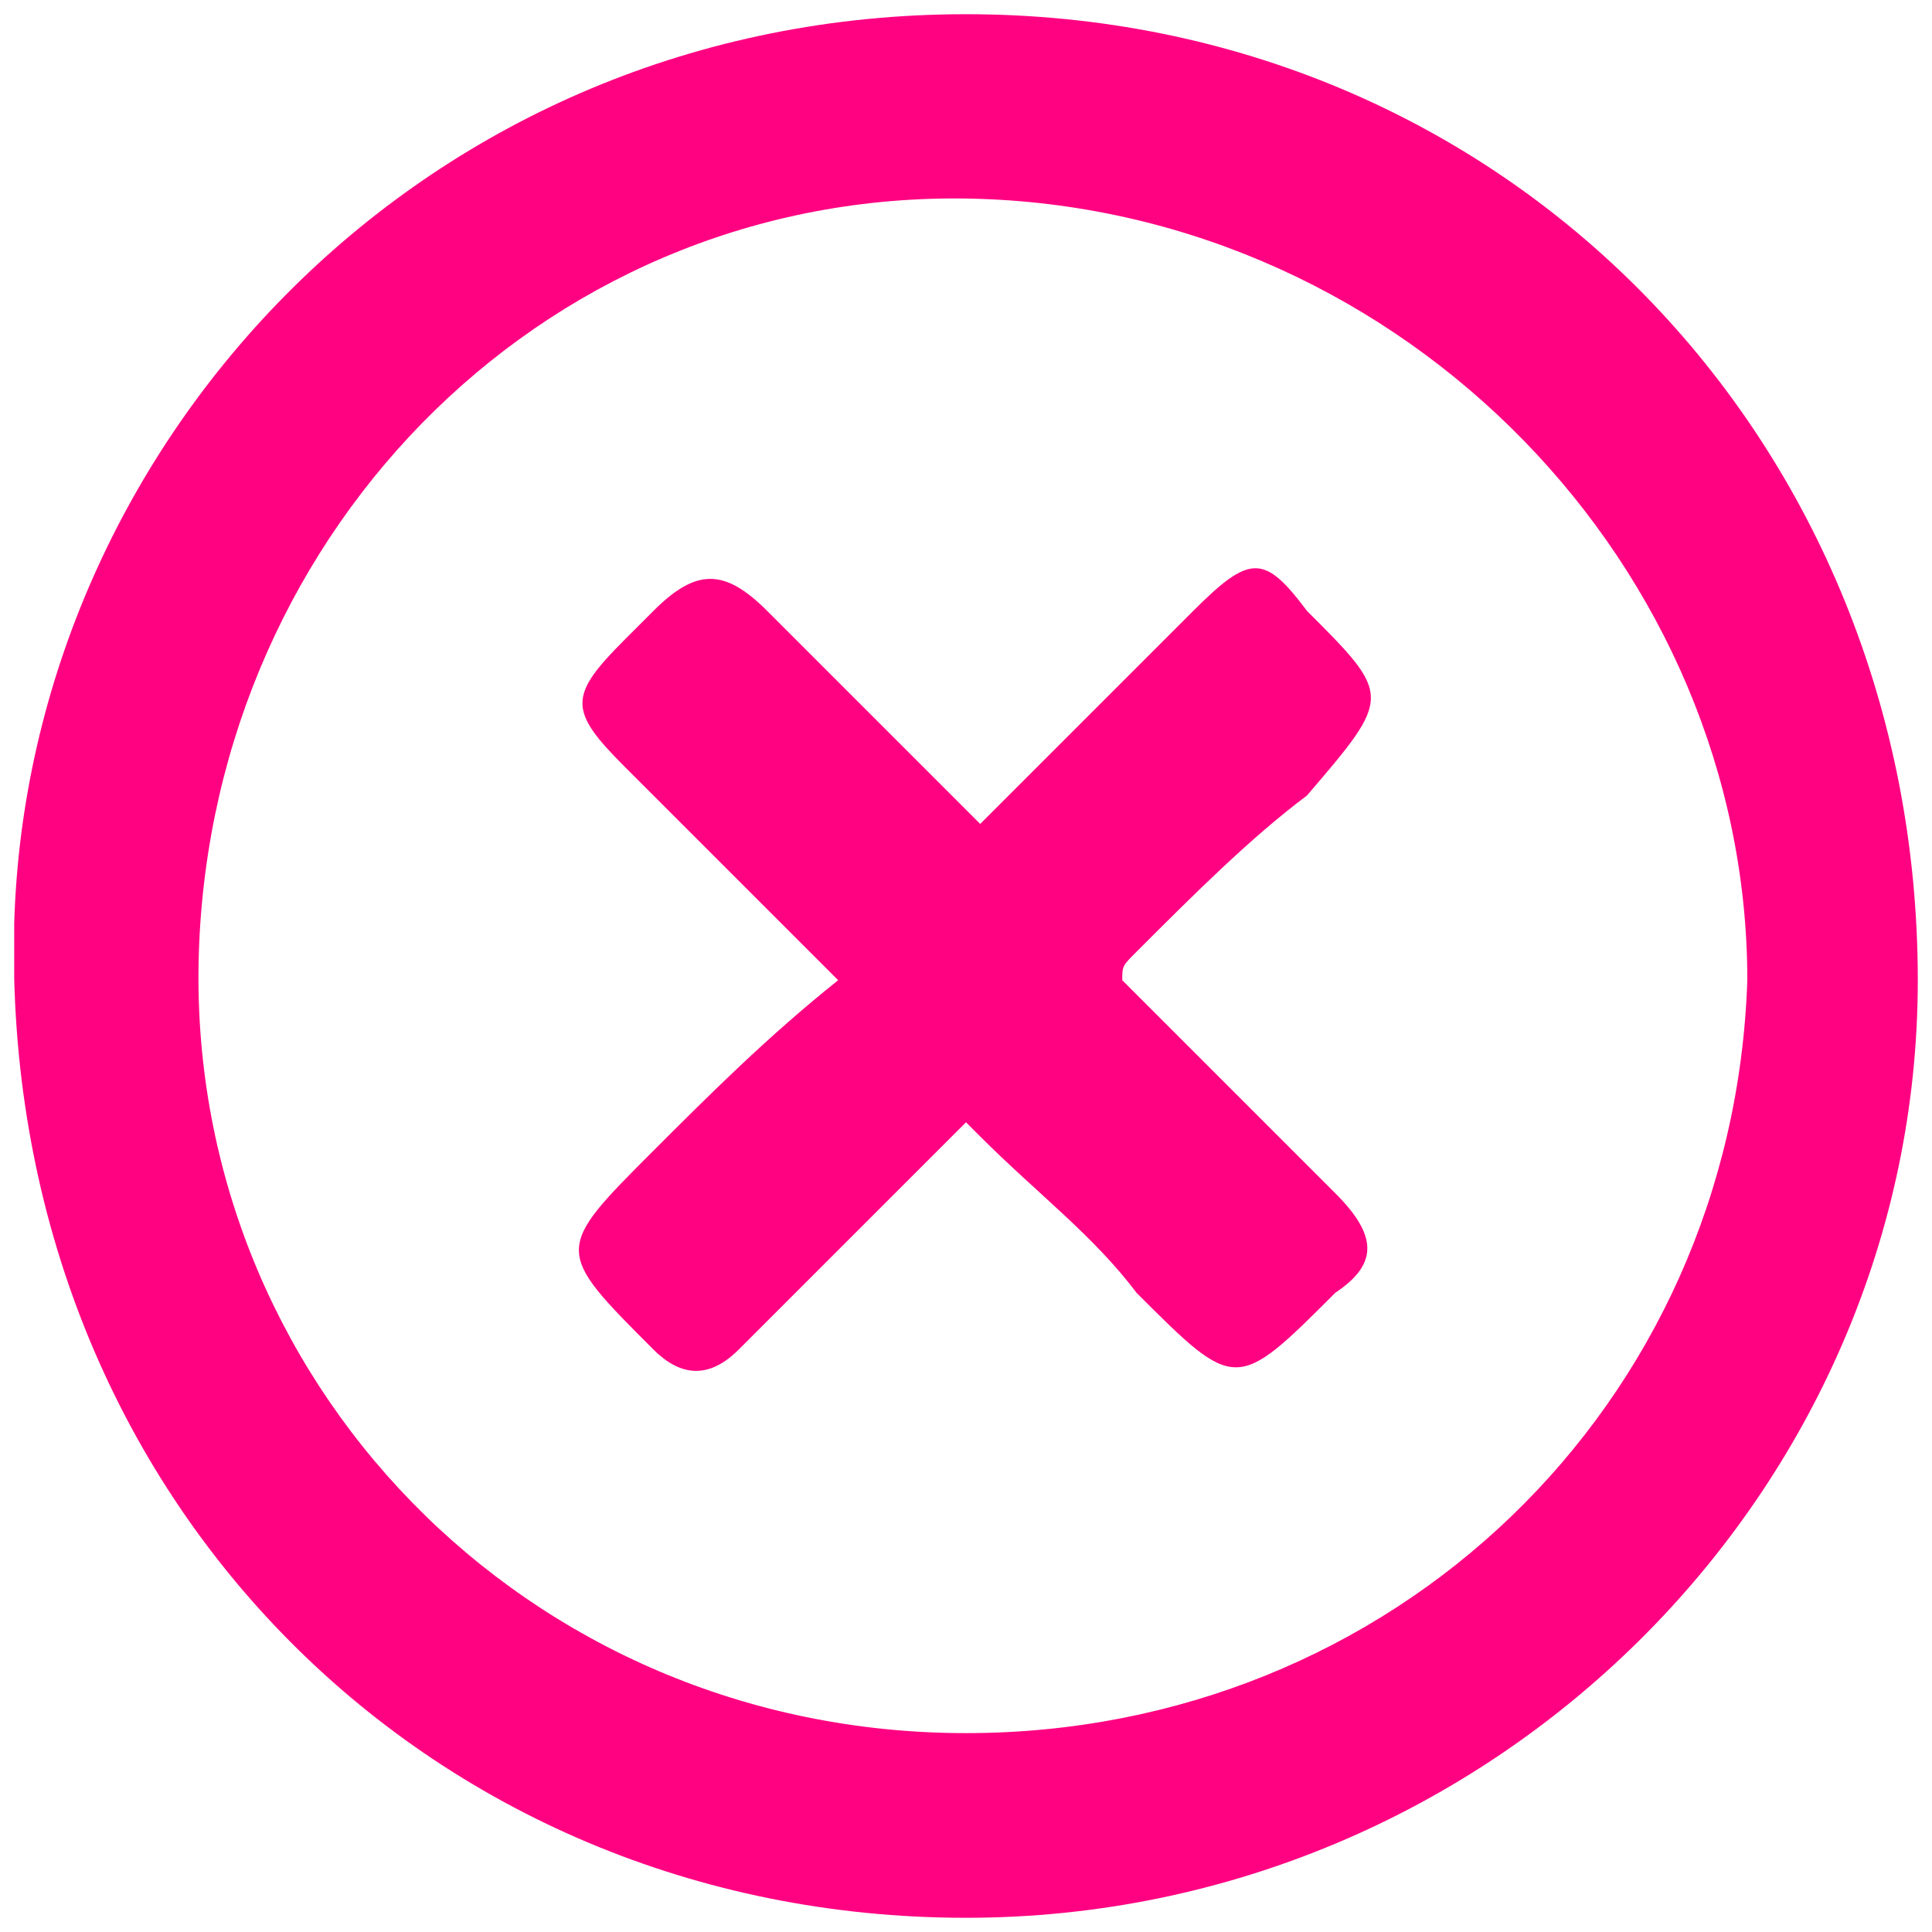 <?xml version="1.0" encoding="utf-8"?>
<!-- Generator: Adobe Illustrator 26.0.1, SVG Export Plug-In . SVG Version: 6.00 Build 0)  -->
<svg version="1.1" id="Layer_1" xmlns="http://www.w3.org/2000/svg" xmlns:xlink="http://www.w3.org/1999/xlink" x="0px" y="0px"
	 viewBox="0 0 13.6 13.6" style="enable-background:new 0 0 13.6 13.6;" xml:space="preserve">
<style type="text/css">
	.st0{clip-path:url(#SVGID_00000131368825146943448340000009284767821741222791_);fill:#FF0282;}
</style>
<g>
	<defs>
		<rect id="SVGID_1_" x="0.1" y="0.1" width="13.4" height="13.4"/>
	</defs>
	<clipPath id="SVGID_00000023969336550329894600000014283509637145530019_">
		<use xlink:href="#SVGID_1_"  style="overflow:visible;"/>
	</clipPath>
	<path style="clip-path:url(#SVGID_00000023969336550329894600000014283509637145530019_);fill:#FF0282;" d="M6.9,1.4
		C3.9,1.3,1.5,3.7,1.4,6.7c-0.1,3,2.3,5.5,5.4,5.5c3,0,5.4-2.3,5.5-5.3C12.3,4,9.9,1.5,6.9,1.4 M6.8,13.5c-3.8,0-6.8-3-6.7-7
		c0.1-3.4,2.9-6.4,6.7-6.4c3.8,0,6.7,3,6.7,6.8C13.5,10.5,10.5,13.5,6.8,13.5"/>
	<path style="clip-path:url(#SVGID_00000023969336550329894600000014283509637145530019_);fill:#FF0282;" d="M7.9,6.9
		c0.5,0.5,1,1,1.5,1.5c0.3,0.3,0.3,0.5,0,0.7c-0.7,0.7-0.7,0.7-1.4,0C7.7,8.7,7.3,8.4,6.9,8c0,0,0,0-0.1-0.1C6.5,8.2,6.2,8.5,6,8.7
		C5.7,9,5.5,9.2,5.2,9.5C5,9.7,4.8,9.7,4.6,9.5c0,0,0,0,0,0c-0.7-0.7-0.7-0.7,0-1.4c0.4-0.4,0.8-0.8,1.3-1.2c-0.5-0.5-1-1-1.5-1.5
		c-0.4-0.4-0.4-0.5,0-0.9c0.1-0.1,0.2-0.2,0.2-0.2c0.3-0.3,0.5-0.3,0.8,0c0.5,0.5,1,1,1.4,1.4c0,0,0,0,0.1,0.1c0.5-0.5,1-1,1.5-1.5
		c0.4-0.4,0.5-0.4,0.8,0c0.6,0.6,0.6,0.6,0,1.3C8.8,5.9,8.4,6.3,8,6.7C7.9,6.8,7.9,6.8,7.9,6.9"/>
</g>
</svg>
